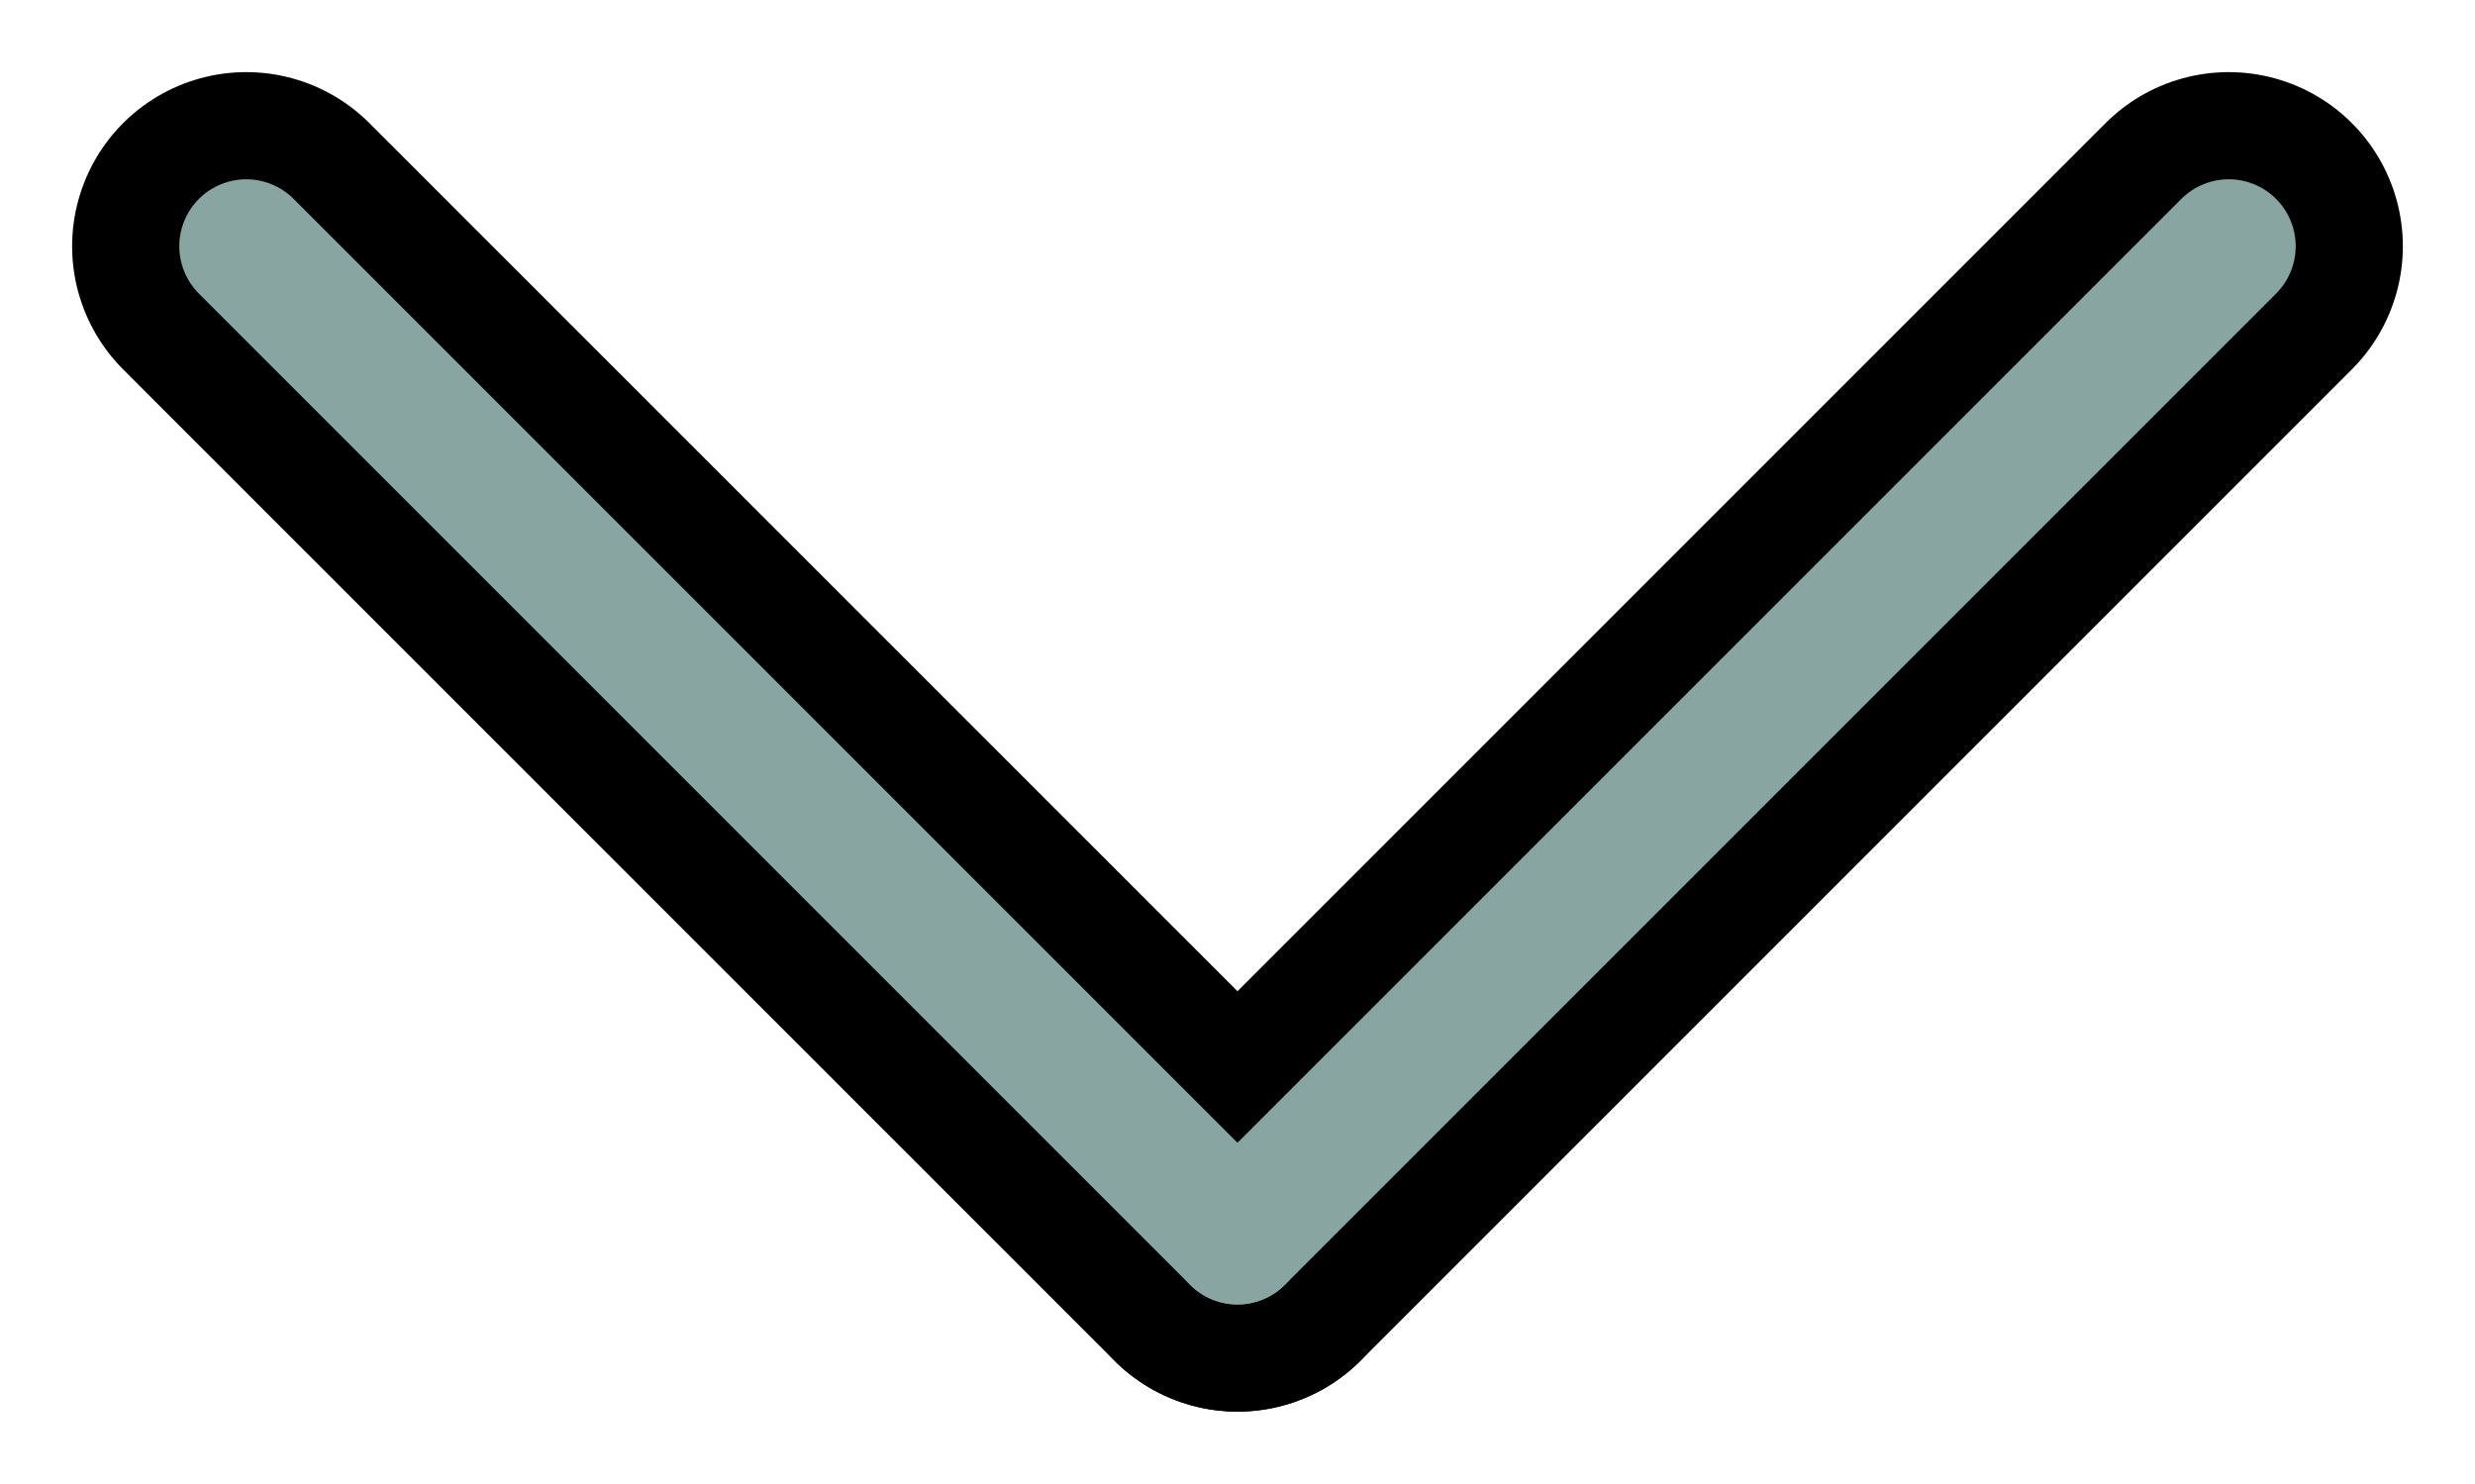 <svg xmlns="http://www.w3.org/2000/svg" width="92.385" height="55.385" viewBox="0 0 92.385 55.385">
  <g id="Group_4" data-name="Group 4" transform="translate(-703.808 -825.308)">
    <g id="Group_3" data-name="Group 3" transform="translate(113.5 75)">
      <g id="Group_2" data-name="Group 2">
        <line id="Line_1" data-name="Line 1" x2="37" y2="37" transform="translate(599.5 759.5)" fill="none" stroke="#000" stroke-linecap="round" stroke-width="13"/>
        <line id="Line_2" data-name="Line 2" x1="37" y2="37" transform="translate(636.5 759.5)" fill="none" stroke="#000" stroke-linecap="round" stroke-width="13"/>
      </g>
      <g id="Group_1" data-name="Group 1">
        <line id="Line_1-2" data-name="Line 1" x2="37" y2="37" transform="translate(599.5 759.5)" fill="none" stroke="#88a5a2" stroke-linecap="round" stroke-width="5"/>
        <line id="Line_2-2" data-name="Line 2" x1="37" y2="37" transform="translate(636.5 759.5)" fill="none" stroke="#88a5a2" stroke-linecap="round" stroke-width="5"/>
      </g>
    </g>
  </g>
</svg>
